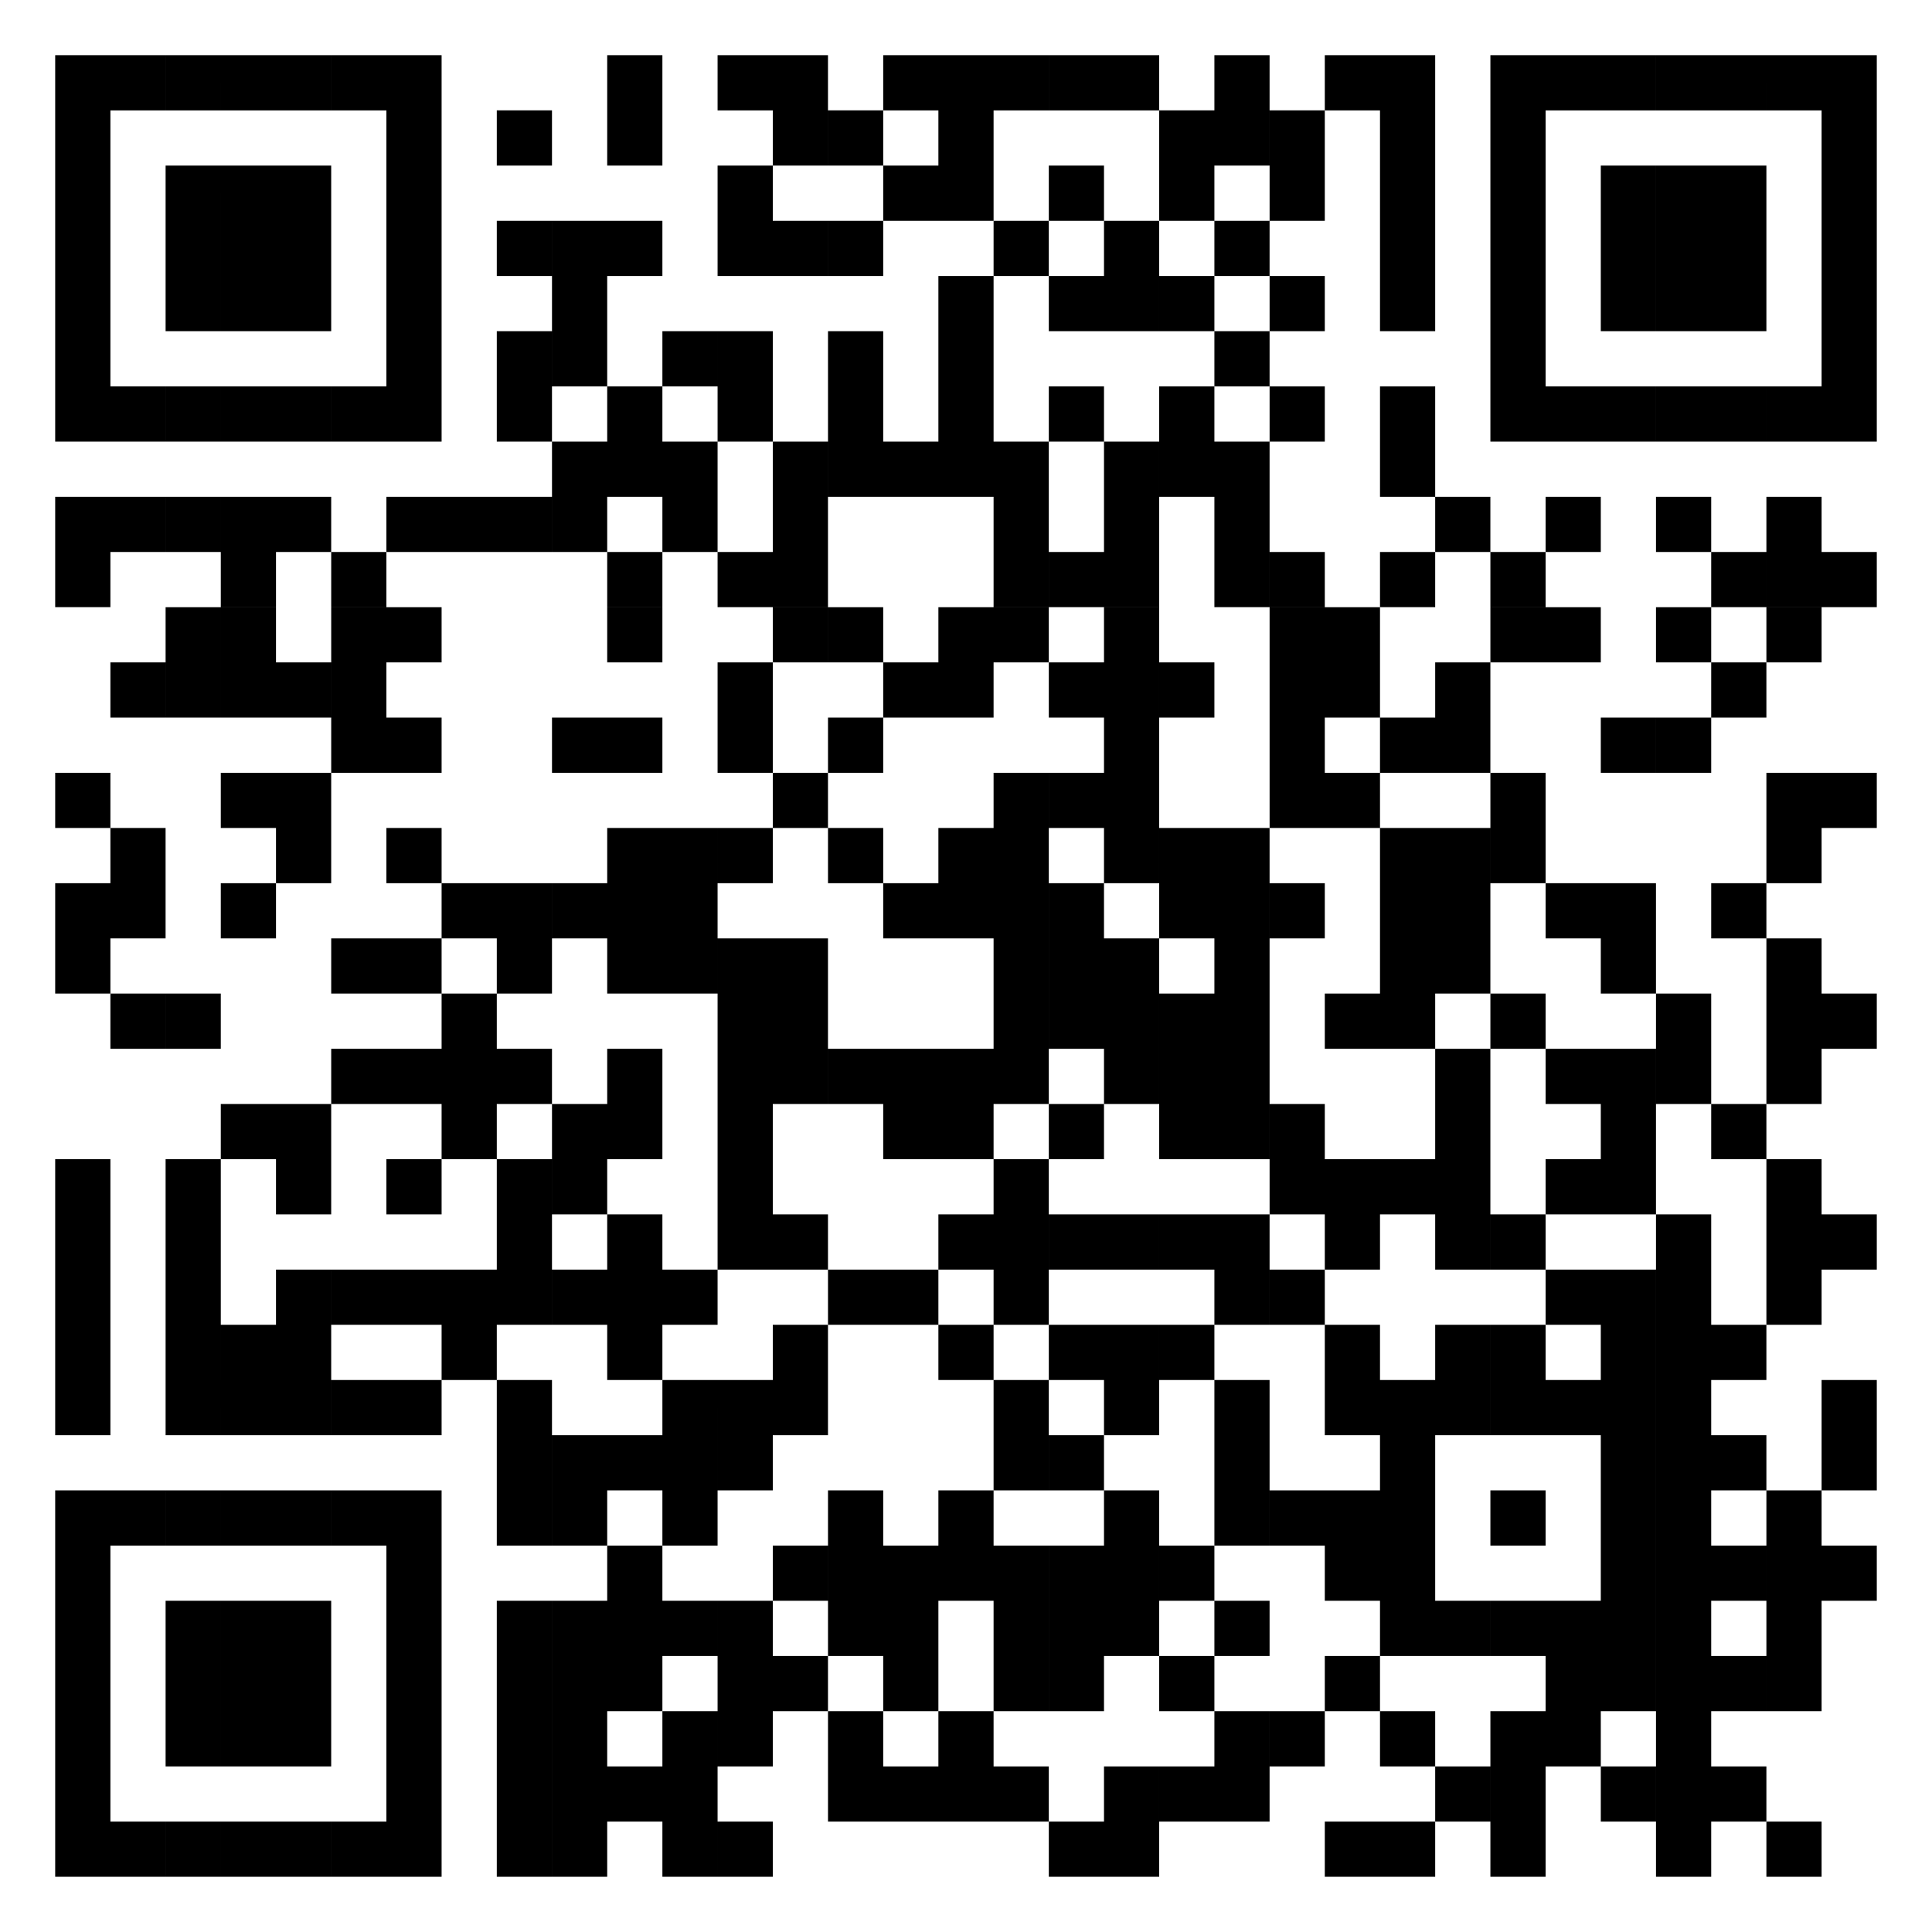 <?xml version="1.0" encoding="utf-8"?>
<!-- Generator: Adobe Illustrator 15.1.0, SVG Export Plug-In . SVG Version: 6.00 Build 0)  -->
<!DOCTYPE svg PUBLIC "-//W3C//DTD SVG 1.1//EN" "http://www.w3.org/Graphics/SVG/1.1/DTD/svg11.dtd">
<svg version="1.1" id="Layer_1" xmlns="http://www.w3.org/2000/svg" xmlns:xlink="http://www.w3.org/1999/xlink" x="0px" y="0px"
	 width="113.386px" height="113.386px" viewBox="0 0 113.386 113.386" enable-background="new 0 0 113.386 113.386"
	 xml:space="preserve">
<g>
	<path d="M3.239,110.146h3.24v-3.24h-3.24V110.146 M6.479,110.146h3.239v-3.24H6.479V110.146 M9.719,110.146h3.239v-3.24H9.719
		V110.146 M12.958,110.146h3.24v-3.24h-3.24V110.146 M16.198,110.146h3.239v-3.24h-3.239V110.146 M19.438,110.146h3.239v-3.24
		h-3.239V110.146 M22.677,110.146h3.24v-3.24h-3.24V110.146 M29.156,110.146h3.239v-3.24h-3.239V110.146 M32.396,110.146h3.24v-3.24
		h-3.24V110.146 M38.875,110.146h3.239v-3.24h-3.239V110.146 M42.114,110.146h3.24v-3.24h-3.24V110.146 M61.553,110.146h3.239v-3.24
		h-3.239V110.146 M64.792,110.146h3.239v-3.24h-3.239V110.146 M77.75,110.146h3.24v-3.24h-3.24V110.146 M80.99,110.146h3.239v-3.24
		H80.99V110.146 M87.469,110.146h3.24v-3.24h-3.24V110.146 M97.188,110.146h3.24v-3.24h-3.24V110.146 M103.667,110.146h3.239v-3.24
		h-3.239V110.146 M3.239,106.906h3.24v-3.239h-3.24V106.906 M22.677,106.906h3.24v-3.239h-3.24V106.906 M29.156,106.906h3.239
		v-3.239h-3.239V106.906 M32.396,106.906h3.24v-3.239h-3.24V106.906 M35.636,106.906h3.239v-3.239h-3.239V106.906 M38.875,106.906
		h3.239v-3.239h-3.239V106.906 M48.594,106.906h3.24v-3.239h-3.24V106.906 M51.834,106.906h3.239v-3.239h-3.239V106.906
		 M55.073,106.906h3.239v-3.239h-3.239V106.906 M58.312,106.906h3.24v-3.239h-3.24V106.906 M64.792,106.906h3.239v-3.239h-3.239
		V106.906 M68.031,106.906h3.24v-3.239h-3.24V106.906 M71.271,106.906h3.239v-3.239h-3.239V106.906 M84.229,106.906h3.239v-3.239
		h-3.239V106.906 M87.469,106.906h3.24v-3.239h-3.24V106.906 M93.948,106.906h3.239v-3.239h-3.239V106.906 M97.188,106.906h3.24
		v-3.239h-3.24V106.906 M100.428,106.906h3.239v-3.239h-3.239V106.906 M3.239,103.667h3.24v-3.239h-3.24V103.667 M9.719,103.667
		h3.239v-3.239H9.719V103.667 M12.958,103.667h3.24v-3.239h-3.24V103.667 M16.198,103.667h3.239v-3.239h-3.239V103.667
		 M22.677,103.667h3.24v-3.239h-3.24V103.667 M29.156,103.667h3.239v-3.239h-3.239V103.667 M32.396,103.667h3.24v-3.239h-3.24
		V103.667 M38.875,103.667h3.239v-3.239h-3.239V103.667 M42.114,103.667h3.24v-3.239h-3.24V103.667 M48.594,103.667h3.24v-3.239
		h-3.24V103.667 M55.073,103.667h3.239v-3.239h-3.239V103.667 M71.271,103.667h3.239v-3.239h-3.239V103.667 M74.511,103.667h3.239
		v-3.239h-3.239V103.667 M80.99,103.667h3.239v-3.239H80.99V103.667 M87.469,103.667h3.24v-3.239h-3.24V103.667 M90.709,103.667
		h3.239v-3.239h-3.239V103.667 M97.188,103.667h3.24v-3.239h-3.24V103.667 M3.239,100.427h3.24v-3.24h-3.24V100.427 M9.719,100.427
		h3.239v-3.24H9.719V100.427 M12.958,100.427h3.24v-3.24h-3.24V100.427 M16.198,100.427h3.239v-3.24h-3.239V100.427 M22.677,100.427
		h3.24v-3.24h-3.24V100.427 M29.156,100.427h3.239v-3.24h-3.239V100.427 M32.396,100.427h3.24v-3.24h-3.24V100.427 M35.636,100.427
		h3.239v-3.24h-3.239V100.427 M42.114,100.427h3.24v-3.24h-3.24V100.427 M45.354,100.427h3.239v-3.24h-3.239V100.427
		 M51.834,100.427h3.239v-3.24h-3.239V100.427 M58.312,100.427h3.24v-3.24h-3.24V100.427 M61.553,100.427h3.239v-3.24h-3.239
		V100.427 M68.031,100.427h3.24v-3.24h-3.24V100.427 M77.75,100.427h3.24v-3.24h-3.24V100.427 M90.709,100.427h3.239v-3.24h-3.239
		V100.427 M93.948,100.427h3.239v-3.24h-3.239V100.427 M97.188,100.427h3.24v-3.24h-3.24V100.427 M100.428,100.427h3.239v-3.24
		h-3.239V100.427 M103.667,100.427h3.239v-3.24h-3.239V100.427 M3.239,97.187h3.24v-3.239h-3.24V97.187 M9.719,97.187h3.239v-3.239
		H9.719V97.187 M12.958,97.187h3.24v-3.239h-3.24V97.187 M16.198,97.187h3.239v-3.239h-3.239V97.187 M22.677,97.187h3.24v-3.239
		h-3.24V97.187 M29.156,97.187h3.239v-3.239h-3.239V97.187 M32.396,97.187h3.24v-3.239h-3.24V97.187 M35.636,97.187h3.239v-3.239
		h-3.239V97.187 M38.875,97.187h3.239v-3.239h-3.239V97.187 M42.114,97.187h3.24v-3.239h-3.24V97.187 M48.594,97.187h3.24v-3.239
		h-3.24V97.187 M51.834,97.187h3.239v-3.239h-3.239V97.187 M58.312,97.187h3.24v-3.239h-3.24V97.187 M61.553,97.187h3.239v-3.239
		h-3.239V97.187 M64.792,97.187h3.239v-3.239h-3.239V97.187 M71.271,97.187h3.239v-3.239h-3.239V97.187 M80.99,97.187h3.239v-3.239
		H80.99V97.187 M84.229,97.187h3.239v-3.239h-3.239V97.187 M87.469,97.187h3.24v-3.239h-3.24V97.187 M90.709,97.187h3.239v-3.239
		h-3.239V97.187 M93.948,97.187h3.239v-3.239h-3.239V97.187 M97.188,97.187h3.24v-3.239h-3.24V97.187 M103.667,97.187h3.239v-3.239
		h-3.239V97.187 M3.239,93.948h3.24v-3.239h-3.24V93.948 M22.677,93.948h3.24v-3.239h-3.24V93.948 M35.636,93.948h3.239v-3.239
		h-3.239V93.948 M45.354,93.948h3.239v-3.239h-3.239V93.948 M48.594,93.948h3.24v-3.239h-3.24V93.948 M51.834,93.948h3.239v-3.239
		h-3.239V93.948 M55.073,93.948h3.239v-3.239h-3.239V93.948 M58.312,93.948h3.24v-3.239h-3.24V93.948 M61.553,93.948h3.239v-3.239
		h-3.239V93.948 M64.792,93.948h3.239v-3.239h-3.239V93.948 M68.031,93.948h3.24v-3.239h-3.24V93.948 M77.75,93.948h3.24v-3.239
		h-3.24V93.948 M80.99,93.948h3.239v-3.239H80.99V93.948 M93.948,93.948h3.239v-3.239h-3.239V93.948 M97.188,93.948h3.24v-3.239
		h-3.24V93.948 M100.428,93.948h3.239v-3.239h-3.239V93.948 M103.667,93.948h3.239v-3.239h-3.239V93.948 M106.906,93.948h3.24
		v-3.239h-3.24V93.948 M3.239,90.708h3.24v-3.24h-3.24V90.708 M6.479,90.708h3.239v-3.24H6.479V90.708 M9.719,90.708h3.239v-3.24
		H9.719V90.708 M12.958,90.708h3.24v-3.24h-3.24V90.708 M16.198,90.708h3.239v-3.24h-3.239V90.708 M19.438,90.708h3.239v-3.24
		h-3.239V90.708 M22.677,90.708h3.24v-3.24h-3.24V90.708 M29.156,90.708h3.239v-3.24h-3.239V90.708 M32.396,90.708h3.24v-3.24h-3.24
		V90.708 M38.875,90.708h3.239v-3.24h-3.239V90.708 M48.594,90.708h3.24v-3.24h-3.24V90.708 M55.073,90.708h3.239v-3.24h-3.239
		V90.708 M64.792,90.708h3.239v-3.24h-3.239V90.708 M71.271,90.708h3.239v-3.24h-3.239V90.708 M74.511,90.708h3.239v-3.24h-3.239
		V90.708 M77.75,90.708h3.24v-3.24h-3.24V90.708 M80.99,90.708h3.239v-3.24H80.99V90.708 M87.469,90.708h3.24v-3.24h-3.24V90.708
		 M93.948,90.708h3.239v-3.24h-3.239V90.708 M97.188,90.708h3.24v-3.24h-3.24V90.708 M103.667,90.708h3.239v-3.24h-3.239V90.708
		 M29.156,87.468h3.239v-3.239h-3.239V87.468 M32.396,87.468h3.24v-3.239h-3.24V87.468 M35.636,87.468h3.239v-3.239h-3.239V87.468
		 M38.875,87.468h3.239v-3.239h-3.239V87.468 M42.114,87.468h3.24v-3.239h-3.24V87.468 M58.312,87.468h3.24v-3.239h-3.24V87.468
		 M61.553,87.468h3.239v-3.239h-3.239V87.468 M71.271,87.468h3.239v-3.239h-3.239V87.468 M80.99,87.468h3.239v-3.239H80.99V87.468
		 M93.948,87.468h3.239v-3.239h-3.239V87.468 M97.188,87.468h3.24v-3.239h-3.24V87.468 M100.428,87.468h3.239v-3.239h-3.239V87.468
		 M106.906,87.468h3.24v-3.239h-3.24V87.468 M3.239,84.229h3.24V80.99h-3.24V84.229 M9.719,84.229h3.239V80.99H9.719V84.229
		 M12.958,84.229h3.24V80.99h-3.24V84.229 M16.198,84.229h3.239V80.99h-3.239V84.229 M19.438,84.229h3.239V80.99h-3.239V84.229
		 M22.677,84.229h3.24V80.99h-3.24V84.229 M29.156,84.229h3.239V80.99h-3.239V84.229 M38.875,84.229h3.239V80.99h-3.239V84.229
		 M42.114,84.229h3.24V80.99h-3.24V84.229 M45.354,84.229h3.239V80.99h-3.239V84.229 M58.312,84.229h3.24V80.99h-3.24V84.229
		 M64.792,84.229h3.239V80.99h-3.239V84.229 M71.271,84.229h3.239V80.99h-3.239V84.229 M77.75,84.229h3.24V80.99h-3.24V84.229
		 M80.99,84.229h3.239V80.99H80.99V84.229 M84.229,84.229h3.239V80.99h-3.239V84.229 M87.469,84.229h3.24V80.99h-3.24V84.229
		 M90.709,84.229h3.239V80.99h-3.239V84.229 M93.948,84.229h3.239V80.99h-3.239V84.229 M97.188,84.229h3.24V80.99h-3.24V84.229
		 M106.906,84.229h3.24V80.99h-3.24V84.229 M3.239,80.99h3.24v-3.24h-3.24V80.99 M9.719,80.99h3.239v-3.24H9.719V80.99
		 M12.958,80.99h3.24v-3.24h-3.24V80.99 M16.198,80.99h3.239v-3.24h-3.239V80.99 M25.917,80.99h3.239v-3.24h-3.239V80.99
		 M35.636,80.99h3.239v-3.24h-3.239V80.99 M45.354,80.99h3.239v-3.24h-3.239V80.99 M55.073,80.99h3.239v-3.24h-3.239V80.99
		 M61.553,80.99h3.239v-3.24h-3.239V80.99 M64.792,80.99h3.239v-3.24h-3.239V80.99 M68.031,80.99h3.24v-3.24h-3.24V80.99
		 M77.75,80.99h3.24v-3.24h-3.24V80.99 M84.229,80.99h3.239v-3.24h-3.239V80.99 M87.469,80.99h3.24v-3.24h-3.24V80.99 M93.948,80.99
		h3.239v-3.24h-3.239V80.99 M97.188,80.99h3.24v-3.24h-3.24V80.99 M100.428,80.99h3.239v-3.24h-3.239V80.99 M3.239,77.75h3.24V74.51
		h-3.24V77.75 M9.719,77.75h3.239V74.51H9.719V77.75 M16.198,77.75h3.239V74.51h-3.239V77.75 M19.438,77.75h3.239V74.51h-3.239
		V77.75 M22.677,77.75h3.24V74.51h-3.24V77.75 M25.917,77.75h3.239V74.51h-3.239V77.75 M29.156,77.75h3.239V74.51h-3.239V77.75
		 M32.396,77.75h3.24V74.51h-3.24V77.75 M35.636,77.75h3.239V74.51h-3.239V77.75 M38.875,77.75h3.239V74.51h-3.239V77.75
		 M48.594,77.75h3.24V74.51h-3.24V77.75 M51.834,77.75h3.239V74.51h-3.239V77.75 M58.312,77.75h3.24V74.51h-3.24V77.75
		 M71.271,77.75h3.239V74.51h-3.239V77.75 M74.511,77.75h3.239V74.51h-3.239V77.75 M90.709,77.75h3.239V74.51h-3.239V77.75
		 M93.948,77.75h3.239V74.51h-3.239V77.75 M97.188,77.75h3.24V74.51h-3.24V77.75 M103.667,77.75h3.239V74.51h-3.239V77.75
		 M3.239,74.51h3.24v-3.239h-3.24V74.51 M9.719,74.51h3.239v-3.239H9.719V74.51 M29.156,74.51h3.239v-3.239h-3.239V74.51
		 M35.636,74.51h3.239v-3.239h-3.239V74.51 M42.114,74.51h3.24v-3.239h-3.24V74.51 M45.354,74.51h3.239v-3.239h-3.239V74.51
		 M55.073,74.51h3.239v-3.239h-3.239V74.51 M58.312,74.51h3.24v-3.239h-3.24V74.51 M61.553,74.51h3.239v-3.239h-3.239V74.51
		 M64.792,74.51h3.239v-3.239h-3.239V74.51 M68.031,74.51h3.24v-3.239h-3.24V74.51 M71.271,74.51h3.239v-3.239h-3.239V74.51
		 M77.75,74.51h3.24v-3.239h-3.24V74.51 M84.229,74.51h3.239v-3.239h-3.239V74.51 M87.469,74.51h3.24v-3.239h-3.24V74.51
		 M97.188,74.51h3.24v-3.239h-3.24V74.51 M103.667,74.51h3.239v-3.239h-3.239V74.51 M106.906,74.51h3.24v-3.239h-3.24V74.51
		 M3.239,71.271h3.24v-3.24h-3.24V71.271 M9.719,71.271h3.239v-3.24H9.719V71.271 M16.198,71.271h3.239v-3.24h-3.239V71.271
		 M22.677,71.271h3.24v-3.24h-3.24V71.271 M29.156,71.271h3.239v-3.24h-3.239V71.271 M32.396,71.271h3.24v-3.24h-3.24V71.271
		 M42.114,71.271h3.24v-3.24h-3.24V71.271 M58.312,71.271h3.24v-3.24h-3.24V71.271 M74.511,71.271h3.239v-3.24h-3.239V71.271
		 M77.75,71.271h3.24v-3.24h-3.24V71.271 M80.99,71.271h3.239v-3.24H80.99V71.271 M84.229,71.271h3.239v-3.24h-3.239V71.271
		 M90.709,71.271h3.239v-3.24h-3.239V71.271 M93.948,71.271h3.239v-3.24h-3.239V71.271 M103.667,71.271h3.239v-3.24h-3.239V71.271
		 M12.958,68.031h3.24v-3.239h-3.24V68.031 M16.198,68.031h3.239v-3.239h-3.239V68.031 M25.917,68.031h3.239v-3.239h-3.239V68.031
		 M32.396,68.031h3.24v-3.239h-3.24V68.031 M35.636,68.031h3.239v-3.239h-3.239V68.031 M42.114,68.031h3.24v-3.239h-3.24V68.031
		 M51.834,68.031h3.239v-3.239h-3.239V68.031 M55.073,68.031h3.239v-3.239h-3.239V68.031 M61.553,68.031h3.239v-3.239h-3.239V68.031
		 M68.031,68.031h3.24v-3.239h-3.24V68.031 M71.271,68.031h3.239v-3.239h-3.239V68.031 M74.511,68.031h3.239v-3.239h-3.239V68.031
		 M84.229,68.031h3.239v-3.239h-3.239V68.031 M93.948,68.031h3.239v-3.239h-3.239V68.031 M100.428,68.031h3.239v-3.239h-3.239
		V68.031 M19.438,64.792h3.239v-3.239h-3.239V64.792 M22.677,64.792h3.24v-3.239h-3.24V64.792 M25.917,64.792h3.239v-3.239h-3.239
		V64.792 M29.156,64.792h3.239v-3.239h-3.239V64.792 M35.636,64.792h3.239v-3.239h-3.239V64.792 M42.114,64.792h3.24v-3.239h-3.24
		V64.792 M45.354,64.792h3.239v-3.239h-3.239V64.792 M48.594,64.792h3.24v-3.239h-3.24V64.792 M51.834,64.792h3.239v-3.239h-3.239
		V64.792 M55.073,64.792h3.239v-3.239h-3.239V64.792 M58.312,64.792h3.24v-3.239h-3.24V64.792 M64.792,64.792h3.239v-3.239h-3.239
		V64.792 M68.031,64.792h3.24v-3.239h-3.24V64.792 M71.271,64.792h3.239v-3.239h-3.239V64.792 M84.229,64.792h3.239v-3.239h-3.239
		V64.792 M90.709,64.792h3.239v-3.239h-3.239V64.792 M93.948,64.792h3.239v-3.239h-3.239V64.792 M97.188,64.792h3.24v-3.239h-3.24
		V64.792 M103.667,64.792h3.239v-3.239h-3.239V64.792 M6.479,61.552h3.239v-3.24H6.479V61.552 M9.719,61.552h3.239v-3.24H9.719
		V61.552 M25.917,61.552h3.239v-3.24h-3.239V61.552 M42.114,61.552h3.24v-3.24h-3.24V61.552 M45.354,61.552h3.239v-3.24h-3.239
		V61.552 M58.312,61.552h3.24v-3.24h-3.24V61.552 M61.553,61.552h3.239v-3.24h-3.239V61.552 M64.792,61.552h3.239v-3.24h-3.239
		V61.552 M68.031,61.552h3.24v-3.24h-3.24V61.552 M71.271,61.552h3.239v-3.24h-3.239V61.552 M77.75,61.552h3.24v-3.24h-3.24V61.552
		 M80.99,61.552h3.239v-3.24H80.99V61.552 M87.469,61.552h3.24v-3.24h-3.24V61.552 M97.188,61.552h3.24v-3.24h-3.24V61.552
		 M103.667,61.552h3.239v-3.24h-3.239V61.552 M106.906,61.552h3.24v-3.24h-3.24V61.552 M3.239,58.312h3.24v-3.239h-3.24V58.312
		 M19.438,58.312h3.239v-3.239h-3.239V58.312 M22.677,58.312h3.24v-3.239h-3.24V58.312 M29.156,58.312h3.239v-3.239h-3.239V58.312
		 M35.636,58.312h3.239v-3.239h-3.239V58.312 M38.875,58.312h3.239v-3.239h-3.239V58.312 M42.114,58.312h3.24v-3.239h-3.24V58.312
		 M45.354,58.312h3.239v-3.239h-3.239V58.312 M58.312,58.312h3.24v-3.239h-3.24V58.312 M61.553,58.312h3.239v-3.239h-3.239V58.312
		 M64.792,58.312h3.239v-3.239h-3.239V58.312 M71.271,58.312h3.239v-3.239h-3.239V58.312 M80.99,58.312h3.239v-3.239H80.99V58.312
		 M84.229,58.312h3.239v-3.239h-3.239V58.312 M93.948,58.312h3.239v-3.239h-3.239V58.312 M103.667,58.312h3.239v-3.239h-3.239
		V58.312 M3.239,55.073h3.24v-3.239h-3.24V55.073 M6.479,55.073h3.239v-3.239H6.479V55.073 M12.958,55.073h3.24v-3.239h-3.24V55.073
		 M25.917,55.073h3.239v-3.239h-3.239V55.073 M29.156,55.073h3.239v-3.239h-3.239V55.073 M32.396,55.073h3.24v-3.239h-3.24V55.073
		 M35.636,55.073h3.239v-3.239h-3.239V55.073 M38.875,55.073h3.239v-3.239h-3.239V55.073 M51.834,55.073h3.239v-3.239h-3.239V55.073
		 M55.073,55.073h3.239v-3.239h-3.239V55.073 M58.312,55.073h3.24v-3.239h-3.24V55.073 M61.553,55.073h3.239v-3.239h-3.239V55.073
		 M68.031,55.073h3.24v-3.239h-3.24V55.073 M71.271,55.073h3.239v-3.239h-3.239V55.073 M74.511,55.073h3.239v-3.239h-3.239V55.073
		 M80.99,55.073h3.239v-3.239H80.99V55.073 M84.229,55.073h3.239v-3.239h-3.239V55.073 M90.709,55.073h3.239v-3.239h-3.239V55.073
		 M93.948,55.073h3.239v-3.239h-3.239V55.073 M100.428,55.073h3.239v-3.239h-3.239V55.073 M6.479,51.833h3.239v-3.24H6.479V51.833
		 M16.198,51.833h3.239v-3.24h-3.239V51.833 M22.677,51.833h3.24v-3.24h-3.24V51.833 M35.636,51.833h3.239v-3.24h-3.239V51.833
		 M38.875,51.833h3.239v-3.24h-3.239V51.833 M42.114,51.833h3.24v-3.24h-3.24V51.833 M48.594,51.833h3.24v-3.24h-3.24V51.833
		 M55.073,51.833h3.239v-3.24h-3.239V51.833 M58.312,51.833h3.24v-3.24h-3.24V51.833 M64.792,51.833h3.239v-3.24h-3.239V51.833
		 M68.031,51.833h3.24v-3.24h-3.24V51.833 M71.271,51.833h3.239v-3.24h-3.239V51.833 M80.99,51.833h3.239v-3.24H80.99V51.833
		 M84.229,51.833h3.239v-3.24h-3.239V51.833 M87.469,51.833h3.24v-3.24h-3.24V51.833 M103.667,51.833h3.239v-3.24h-3.239V51.833
		 M3.239,48.593h3.24v-3.239h-3.24V48.593 M12.958,48.593h3.24v-3.239h-3.24V48.593 M16.198,48.593h3.239v-3.239h-3.239V48.593
		 M45.354,48.593h3.239v-3.239h-3.239V48.593 M58.312,48.593h3.24v-3.239h-3.24V48.593 M61.553,48.593h3.239v-3.239h-3.239V48.593
		 M64.792,48.593h3.239v-3.239h-3.239V48.593 M74.511,48.593h3.239v-3.239h-3.239V48.593 M77.75,48.593h3.24v-3.239h-3.24V48.593
		 M87.469,48.593h3.24v-3.239h-3.24V48.593 M103.667,48.593h3.239v-3.239h-3.239V48.593 M106.906,48.593h3.24v-3.239h-3.24V48.593
		 M19.438,45.354h3.239v-3.24h-3.239V45.354 M22.677,45.354h3.24v-3.24h-3.24V45.354 M32.396,45.354h3.24v-3.24h-3.24V45.354
		 M35.636,45.354h3.239v-3.24h-3.239V45.354 M42.114,45.354h3.24v-3.24h-3.24V45.354 M48.594,45.354h3.24v-3.24h-3.24V45.354
		 M64.792,45.354h3.239v-3.24h-3.239V45.354 M74.511,45.354h3.239v-3.24h-3.239V45.354 M80.99,45.354h3.239v-3.24H80.99V45.354
		 M84.229,45.354h3.239v-3.24h-3.239V45.354 M93.948,45.354h3.239v-3.24h-3.239V45.354 M97.188,45.354h3.24v-3.24h-3.24V45.354
		 M6.479,42.114h3.239v-3.239H6.479V42.114 M9.719,42.114h3.239v-3.239H9.719V42.114 M12.958,42.114h3.24v-3.239h-3.24V42.114
		 M16.198,42.114h3.239v-3.239h-3.239V42.114 M19.438,42.114h3.239v-3.239h-3.239V42.114 M42.114,42.114h3.24v-3.239h-3.24V42.114
		 M51.834,42.114h3.239v-3.239h-3.239V42.114 M55.073,42.114h3.239v-3.239h-3.239V42.114 M61.553,42.114h3.239v-3.239h-3.239V42.114
		 M64.792,42.114h3.239v-3.239h-3.239V42.114 M68.031,42.114h3.24v-3.239h-3.24V42.114 M74.511,42.114h3.239v-3.239h-3.239V42.114
		 M77.75,42.114h3.24v-3.239h-3.24V42.114 M84.229,42.114h3.239v-3.239h-3.239V42.114 M100.428,42.114h3.239v-3.239h-3.239V42.114
		 M9.719,38.875h3.239v-3.239H9.719V38.875 M12.958,38.875h3.24v-3.239h-3.24V38.875 M19.438,38.875h3.239v-3.239h-3.239V38.875
		 M22.677,38.875h3.24v-3.239h-3.24V38.875 M35.636,38.875h3.239v-3.239h-3.239V38.875 M45.354,38.875h3.239v-3.239h-3.239V38.875
		 M48.594,38.875h3.24v-3.239h-3.24V38.875 M55.073,38.875h3.239v-3.239h-3.239V38.875 M58.312,38.875h3.24v-3.239h-3.24V38.875
		 M64.792,38.875h3.239v-3.239h-3.239V38.875 M74.511,38.875h3.239v-3.239h-3.239V38.875 M77.75,38.875h3.24v-3.239h-3.24V38.875
		 M87.469,38.875h3.24v-3.239h-3.24V38.875 M90.709,38.875h3.239v-3.239h-3.239V38.875 M97.188,38.875h3.24v-3.239h-3.24V38.875
		 M103.667,38.875h3.239v-3.239h-3.239V38.875 M3.239,35.635h3.24v-3.24h-3.24V35.635 M12.958,35.635h3.24v-3.24h-3.24V35.635
		 M19.438,35.635h3.239v-3.24h-3.239V35.635 M35.636,35.635h3.239v-3.24h-3.239V35.635 M42.114,35.635h3.24v-3.24h-3.24V35.635
		 M45.354,35.635h3.239v-3.24h-3.239V35.635 M58.312,35.635h3.24v-3.24h-3.24V35.635 M61.553,35.635h3.239v-3.24h-3.239V35.635
		 M64.792,35.635h3.239v-3.24h-3.239V35.635 M71.271,35.635h3.239v-3.24h-3.239V35.635 M74.511,35.635h3.239v-3.24h-3.239V35.635
		 M80.99,35.635h3.239v-3.24H80.99V35.635 M87.469,35.635h3.24v-3.24h-3.24V35.635 M100.428,35.635h3.239v-3.24h-3.239V35.635
		 M103.667,35.635h3.239v-3.24h-3.239V35.635 M106.906,35.635h3.24v-3.24h-3.24V35.635 M3.239,32.395h3.24v-3.239h-3.24V32.395
		 M6.479,32.395h3.239v-3.239H6.479V32.395 M9.719,32.395h3.239v-3.239H9.719V32.395 M12.958,32.395h3.24v-3.239h-3.24V32.395
		 M16.198,32.395h3.239v-3.239h-3.239V32.395 M22.677,32.395h3.24v-3.239h-3.24V32.395 M25.917,32.395h3.239v-3.239h-3.239V32.395
		 M29.156,32.395h3.239v-3.239h-3.239V32.395 M32.396,32.395h3.24v-3.239h-3.24V32.395 M38.875,32.395h3.239v-3.239h-3.239V32.395
		 M45.354,32.395h3.239v-3.239h-3.239V32.395 M58.312,32.395h3.24v-3.239h-3.24V32.395 M64.792,32.395h3.239v-3.239h-3.239V32.395
		 M71.271,32.395h3.239v-3.239h-3.239V32.395 M84.229,32.395h3.239v-3.239h-3.239V32.395 M90.709,32.395h3.239v-3.239h-3.239V32.395
		 M97.188,32.395h3.24v-3.239h-3.24V32.395 M103.667,32.395h3.239v-3.239h-3.239V32.395 M32.396,29.156h3.24v-3.239h-3.24V29.156
		 M35.636,29.156h3.239v-3.239h-3.239V29.156 M38.875,29.156h3.239v-3.239h-3.239V29.156 M45.354,29.156h3.239v-3.239h-3.239V29.156
		 M48.594,29.156h3.24v-3.239h-3.24V29.156 M51.834,29.156h3.239v-3.239h-3.239V29.156 M55.073,29.156h3.239v-3.239h-3.239V29.156
		 M58.312,29.156h3.24v-3.239h-3.24V29.156 M64.792,29.156h3.239v-3.239h-3.239V29.156 M68.031,29.156h3.24v-3.239h-3.24V29.156
		 M71.271,29.156h3.239v-3.239h-3.239V29.156 M80.99,29.156h3.239v-3.239H80.99V29.156 M3.239,25.917h3.24v-3.24h-3.24V25.917
		 M6.479,25.917h3.239v-3.24H6.479V25.917 M9.719,25.917h3.239v-3.24H9.719V25.917 M12.958,25.917h3.24v-3.24h-3.24V25.917
		 M16.198,25.917h3.239v-3.24h-3.239V25.917 M19.438,25.917h3.239v-3.24h-3.239V25.917 M22.677,25.917h3.24v-3.24h-3.24V25.917
		 M29.156,25.917h3.239v-3.24h-3.239V25.917 M35.636,25.917h3.239v-3.24h-3.239V25.917 M42.114,25.917h3.24v-3.24h-3.24V25.917
		 M48.594,25.917h3.24v-3.24h-3.24V25.917 M55.073,25.917h3.239v-3.24h-3.239V25.917 M61.553,25.917h3.239v-3.24h-3.239V25.917
		 M68.031,25.917h3.24v-3.24h-3.24V25.917 M74.511,25.917h3.239v-3.24h-3.239V25.917 M80.99,25.917h3.239v-3.24H80.99V25.917
		 M87.469,25.917h3.24v-3.24h-3.24V25.917 M90.709,25.917h3.239v-3.24h-3.239V25.917 M93.948,25.917h3.239v-3.24h-3.239V25.917
		 M97.188,25.917h3.24v-3.24h-3.24V25.917 M100.428,25.917h3.239v-3.24h-3.239V25.917 M103.667,25.917h3.239v-3.24h-3.239V25.917
		 M106.906,25.917h3.24v-3.24h-3.24V25.917 M3.239,22.676h3.24v-3.239h-3.24V22.676 M22.677,22.676h3.24v-3.239h-3.24V22.676
		 M29.156,22.676h3.239v-3.239h-3.239V22.676 M32.396,22.676h3.24v-3.239h-3.24V22.676 M38.875,22.676h3.239v-3.239h-3.239V22.676
		 M42.114,22.676h3.24v-3.239h-3.24V22.676 M48.594,22.676h3.24v-3.239h-3.24V22.676 M55.073,22.676h3.239v-3.239h-3.239V22.676
		 M71.271,22.676h3.239v-3.239h-3.239V22.676 M87.469,22.676h3.24v-3.239h-3.24V22.676 M106.906,22.676h3.24v-3.239h-3.24V22.676
		 M3.239,19.437h3.24v-3.239h-3.24V19.437 M9.719,19.437h3.239v-3.239H9.719V19.437 M12.958,19.437h3.24v-3.239h-3.24V19.437
		 M16.198,19.437h3.239v-3.239h-3.239V19.437 M22.677,19.437h3.24v-3.239h-3.24V19.437 M32.396,19.437h3.24v-3.239h-3.24V19.437
		 M55.073,19.437h3.239v-3.239h-3.239V19.437 M61.553,19.437h3.239v-3.239h-3.239V19.437 M64.792,19.437h3.239v-3.239h-3.239V19.437
		 M68.031,19.437h3.24v-3.239h-3.24V19.437 M74.511,19.437h3.239v-3.239h-3.239V19.437 M80.99,19.437h3.239v-3.239H80.99V19.437
		 M87.469,19.437h3.24v-3.239h-3.24V19.437 M93.948,19.437h3.239v-3.239h-3.239V19.437 M97.188,19.437h3.24v-3.239h-3.24V19.437
		 M100.428,19.437h3.239v-3.239h-3.239V19.437 M106.906,19.437h3.24v-3.239h-3.24V19.437 M3.239,16.198h3.24v-3.24h-3.24V16.198
		 M9.719,16.198h3.239v-3.24H9.719V16.198 M12.958,16.198h3.24v-3.24h-3.24V16.198 M16.198,16.198h3.239v-3.24h-3.239V16.198
		 M22.677,16.198h3.24v-3.24h-3.24V16.198 M29.156,16.198h3.239v-3.24h-3.239V16.198 M32.396,16.198h3.24v-3.24h-3.24V16.198
		 M35.636,16.198h3.239v-3.24h-3.239V16.198 M42.114,16.198h3.24v-3.24h-3.24V16.198 M45.354,16.198h3.239v-3.24h-3.239V16.198
		 M48.594,16.198h3.24v-3.24h-3.24V16.198 M58.312,16.198h3.24v-3.24h-3.24V16.198 M64.792,16.198h3.239v-3.24h-3.239V16.198
		 M71.271,16.198h3.239v-3.24h-3.239V16.198 M80.99,16.198h3.239v-3.24H80.99V16.198 M87.469,16.198h3.24v-3.24h-3.24V16.198
		 M93.948,16.198h3.239v-3.24h-3.239V16.198 M97.188,16.198h3.24v-3.24h-3.24V16.198 M100.428,16.198h3.239v-3.24h-3.239V16.198
		 M106.906,16.198h3.24v-3.24h-3.24V16.198 M3.239,12.958h3.24V9.718h-3.24V12.958 M9.719,12.958h3.239V9.718H9.719V12.958
		 M12.958,12.958h3.24V9.718h-3.24V12.958 M16.198,12.958h3.239V9.718h-3.239V12.958 M22.677,12.958h3.24V9.718h-3.24V12.958
		 M42.114,12.958h3.24V9.718h-3.24V12.958 M51.834,12.958h3.239V9.718h-3.239V12.958 M55.073,12.958h3.239V9.718h-3.239V12.958
		 M61.553,12.958h3.239V9.718h-3.239V12.958 M68.031,12.958h3.24V9.718h-3.24V12.958 M74.511,12.958h3.239V9.718h-3.239V12.958
		 M80.99,12.958h3.239V9.718H80.99V12.958 M87.469,12.958h3.24V9.718h-3.24V12.958 M93.948,12.958h3.239V9.718h-3.239V12.958
		 M97.188,12.958h3.24V9.718h-3.24V12.958 M100.428,12.958h3.239V9.718h-3.239V12.958 M106.906,12.958h3.24V9.718h-3.24V12.958
		 M3.239,9.718h3.24v-3.24h-3.24V9.718 M22.677,9.718h3.24v-3.24h-3.24V9.718 M29.156,9.718h3.239v-3.24h-3.239V9.718 M35.636,9.718
		h3.239v-3.24h-3.239V9.718 M45.354,9.718h3.239v-3.24h-3.239V9.718 M48.594,9.718h3.24v-3.24h-3.24V9.718 M55.073,9.718h3.239
		v-3.24h-3.239V9.718 M68.031,9.718h3.24v-3.24h-3.24V9.718 M71.271,9.718h3.239v-3.24h-3.239V9.718 M74.511,9.718h3.239v-3.24
		h-3.239V9.718 M80.99,9.718h3.239v-3.24H80.99V9.718 M87.469,9.718h3.24v-3.24h-3.24V9.718 M106.906,9.718h3.24v-3.24h-3.24V9.718
		 M3.239,6.479h3.24V3.239h-3.24V6.479 M6.479,6.479h3.239V3.239H6.479V6.479 M9.719,6.479h3.239V3.239H9.719V6.479 M12.958,6.479
		h3.24V3.239h-3.24V6.479 M16.198,6.479h3.239V3.239h-3.239V6.479 M19.438,6.479h3.239V3.239h-3.239V6.479 M22.677,6.479h3.24V3.239
		h-3.24V6.479 M35.636,6.479h3.239V3.239h-3.239V6.479 M42.114,6.479h3.24V3.239h-3.24V6.479 M45.354,6.479h3.239V3.239h-3.239
		V6.479 M51.834,6.479h3.239V3.239h-3.239V6.479 M55.073,6.479h3.239V3.239h-3.239V6.479 M58.312,6.479h3.24V3.239h-3.24V6.479
		 M61.553,6.479h3.239V3.239h-3.239V6.479 M64.792,6.479h3.239V3.239h-3.239V6.479 M71.271,6.479h3.239V3.239h-3.239V6.479
		 M77.75,6.479h3.24V3.239h-3.24V6.479 M80.99,6.479h3.239V3.239H80.99V6.479 M87.469,6.479h3.24V3.239h-3.24V6.479 M90.709,6.479
		h3.239V3.239h-3.239V6.479 M93.948,6.479h3.239V3.239h-3.239V6.479 M97.188,6.479h3.24V3.239h-3.24V6.479 M100.428,6.479h3.239
		V3.239h-3.239V6.479 M103.667,6.479h3.239V3.239h-3.239V6.479 M106.906,6.479h3.24V3.239h-3.24V6.479L106.906,6.479z"/>
</g>
</svg>
